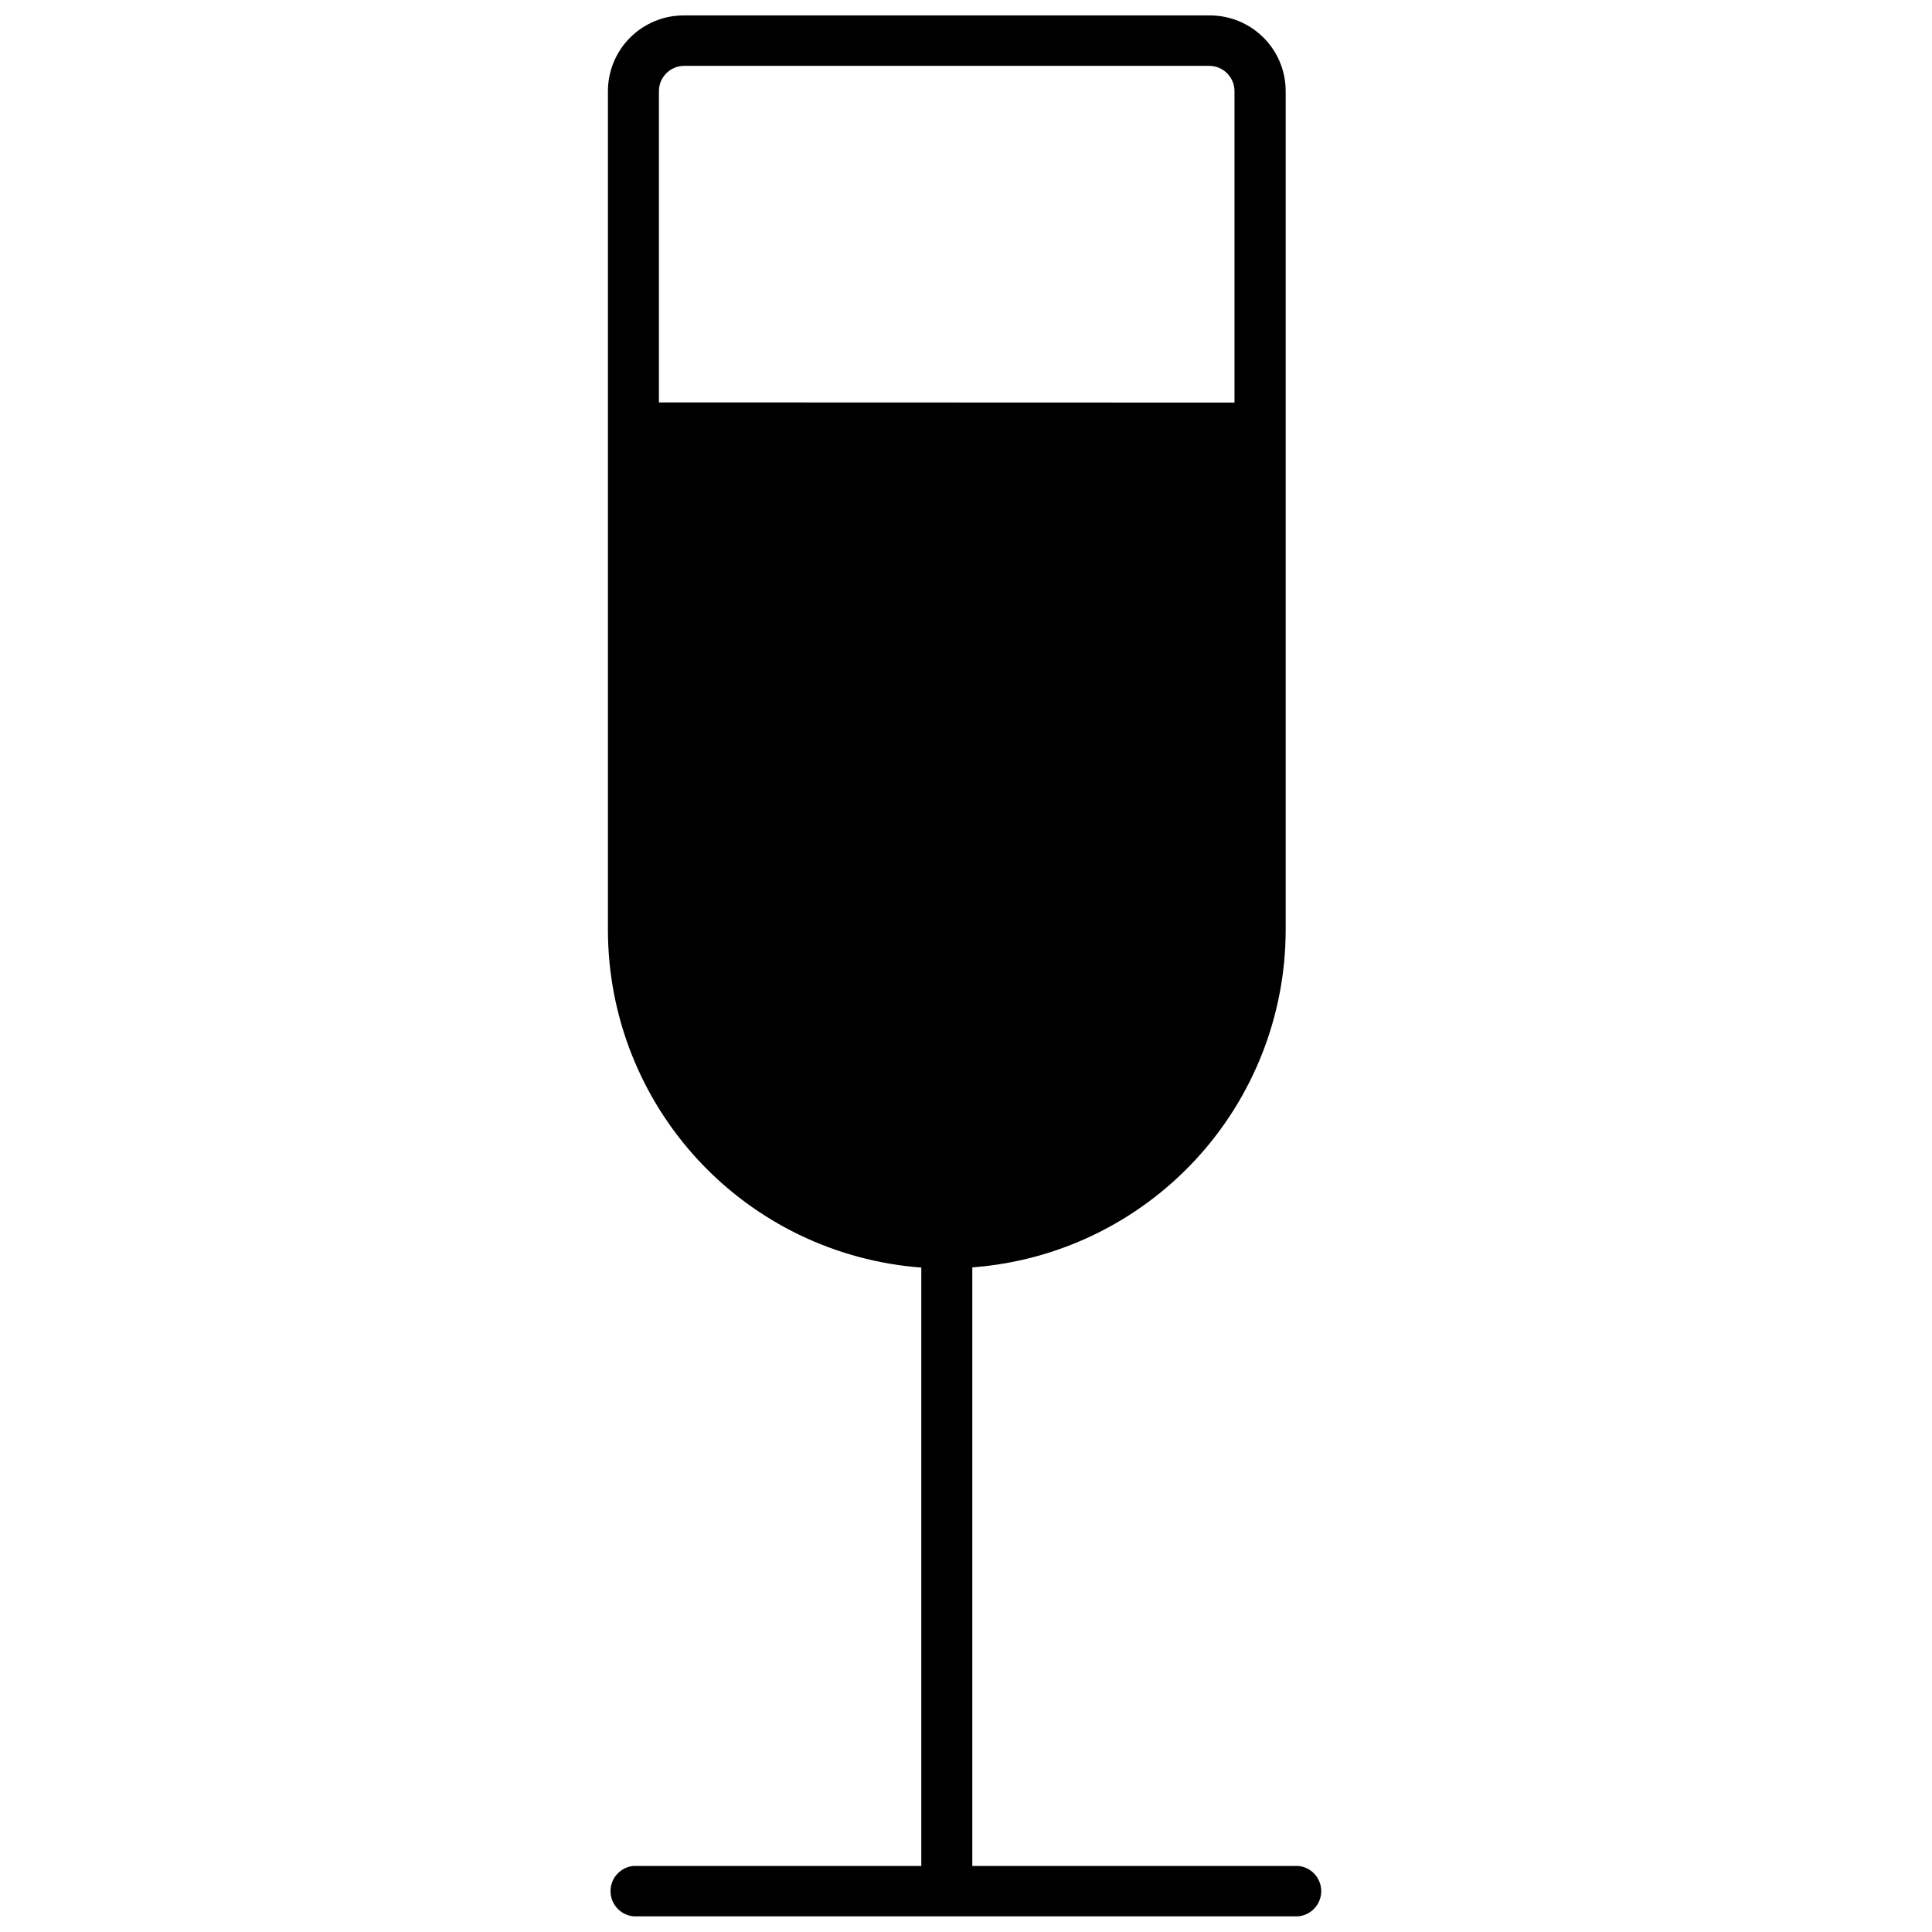 <?xml version="1.0" encoding="UTF-8"?>
<!-- The Best Svg Icon site in the world: iconSvg.co, Visit us! https://iconsvg.co -->
<svg width="800px" height="800px" version="1.1" viewBox="144 144 512 512" xmlns="http://www.w3.org/2000/svg">
 <defs>
  <clipPath id="a">
   <path d="m305 148.09h190v503.81h-190z"/>
  </clipPath>
 </defs>
 <g clip-path="url(#a)">
  <path d="m488.02 638.49h-86.348v-158.62c22.551-1.691 43.633-11.832 59.031-28.395 15.398-16.566 23.977-38.332 24.016-60.949v-222.37c0-5.359-2.141-10.492-5.949-14.262-3.809-3.769-8.965-5.859-14.32-5.805h-139.28c-5.32 0-10.422 2.113-14.188 5.879-3.762 3.762-5.875 8.863-5.875 14.188v222.37c0.027 22.625 8.598 44.406 23.996 60.98s36.488 26.723 59.051 28.414v158.57h-76.238c-3.465 0.305-6.121 3.203-6.121 6.68s2.656 6.375 6.121 6.68h176.1c3.465-0.305 6.121-3.203 6.121-6.68s-2.656-6.375-6.121-6.68zm-169.4-387.85v-82.531c0.027-3.625 2.93-6.57 6.551-6.656h139.28c3.703 0 6.703 3.004 6.703 6.707v82.531z"/>
 </g>
</svg>